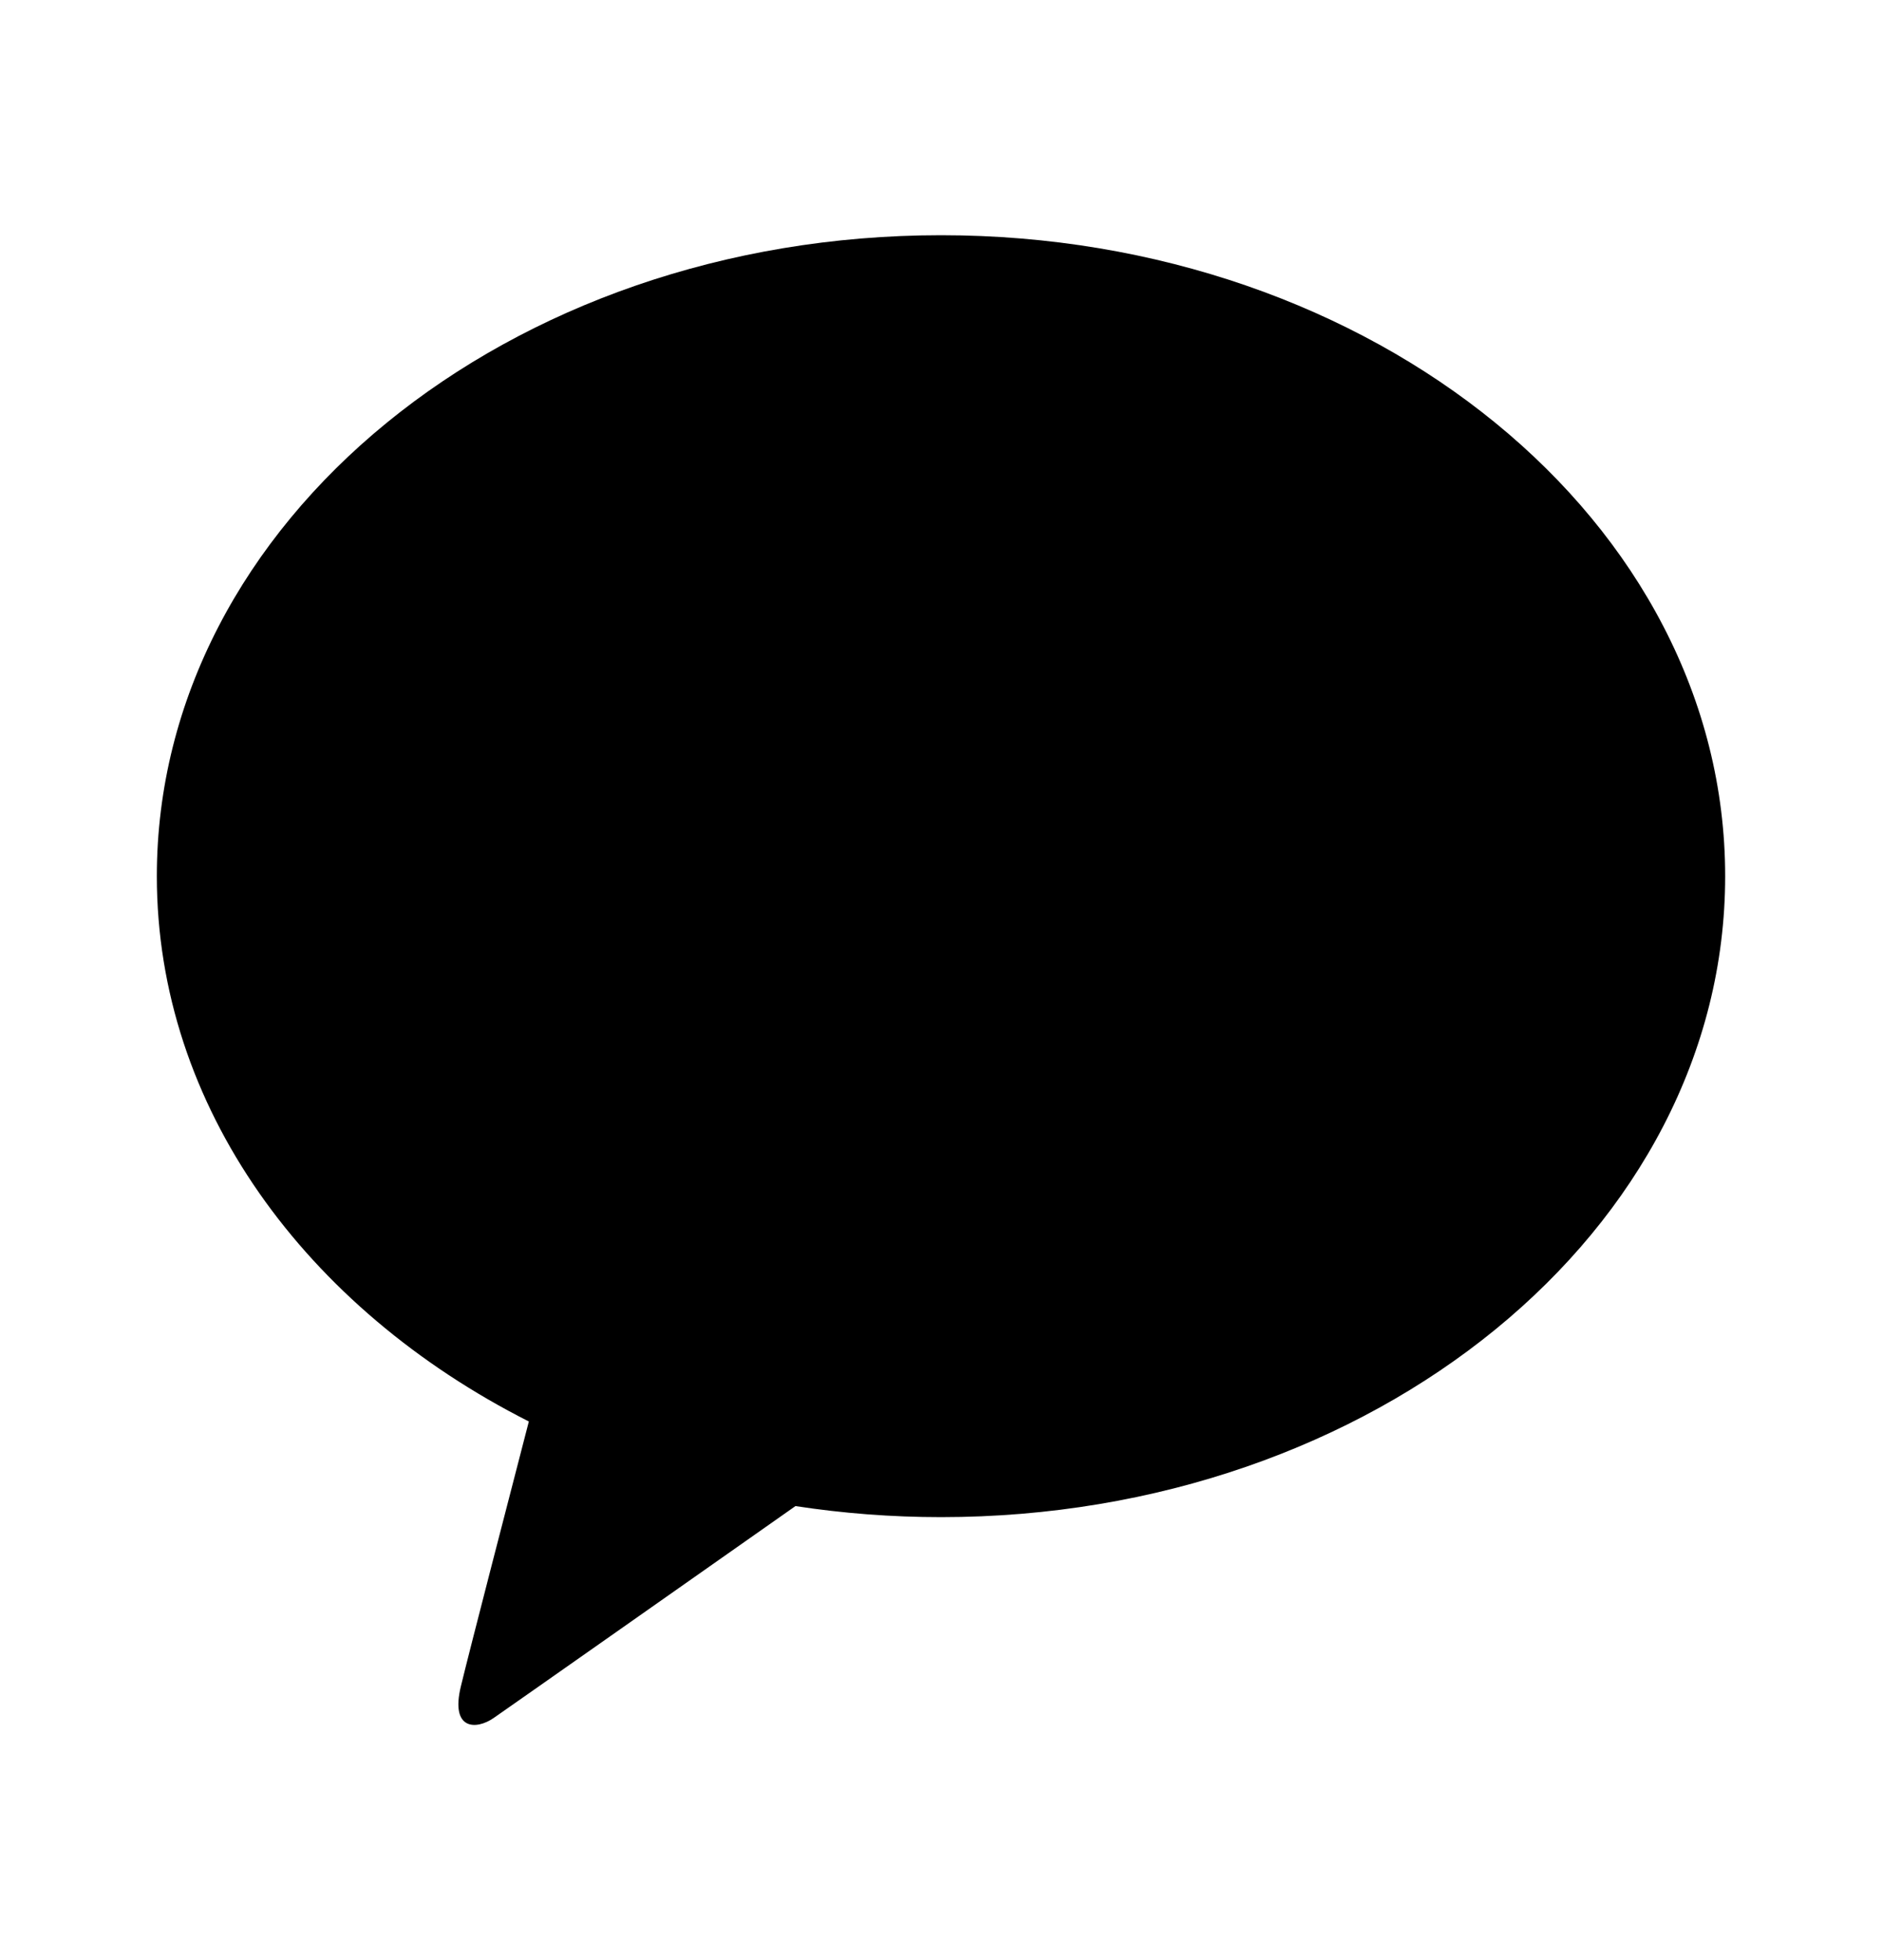 <svg width="24" height="25" viewBox="0 0 24 25" fill="none" xmlns="http://www.w3.org/2000/svg">
<path d="M12 3C6.477 3 2 6.66 2 11.175C2 14.114 3.897 16.689 6.744 18.13C6.535 18.938 5.986 21.055 5.877 21.509C5.741 22.071 6.076 22.064 6.295 21.912C6.467 21.794 9.036 19.988 10.144 19.209C10.745 19.301 11.365 19.35 12 19.35C17.523 19.35 22 15.689 22 11.175C22 6.66 17.523 3 12 3Z" fill="black"/>
</svg>
